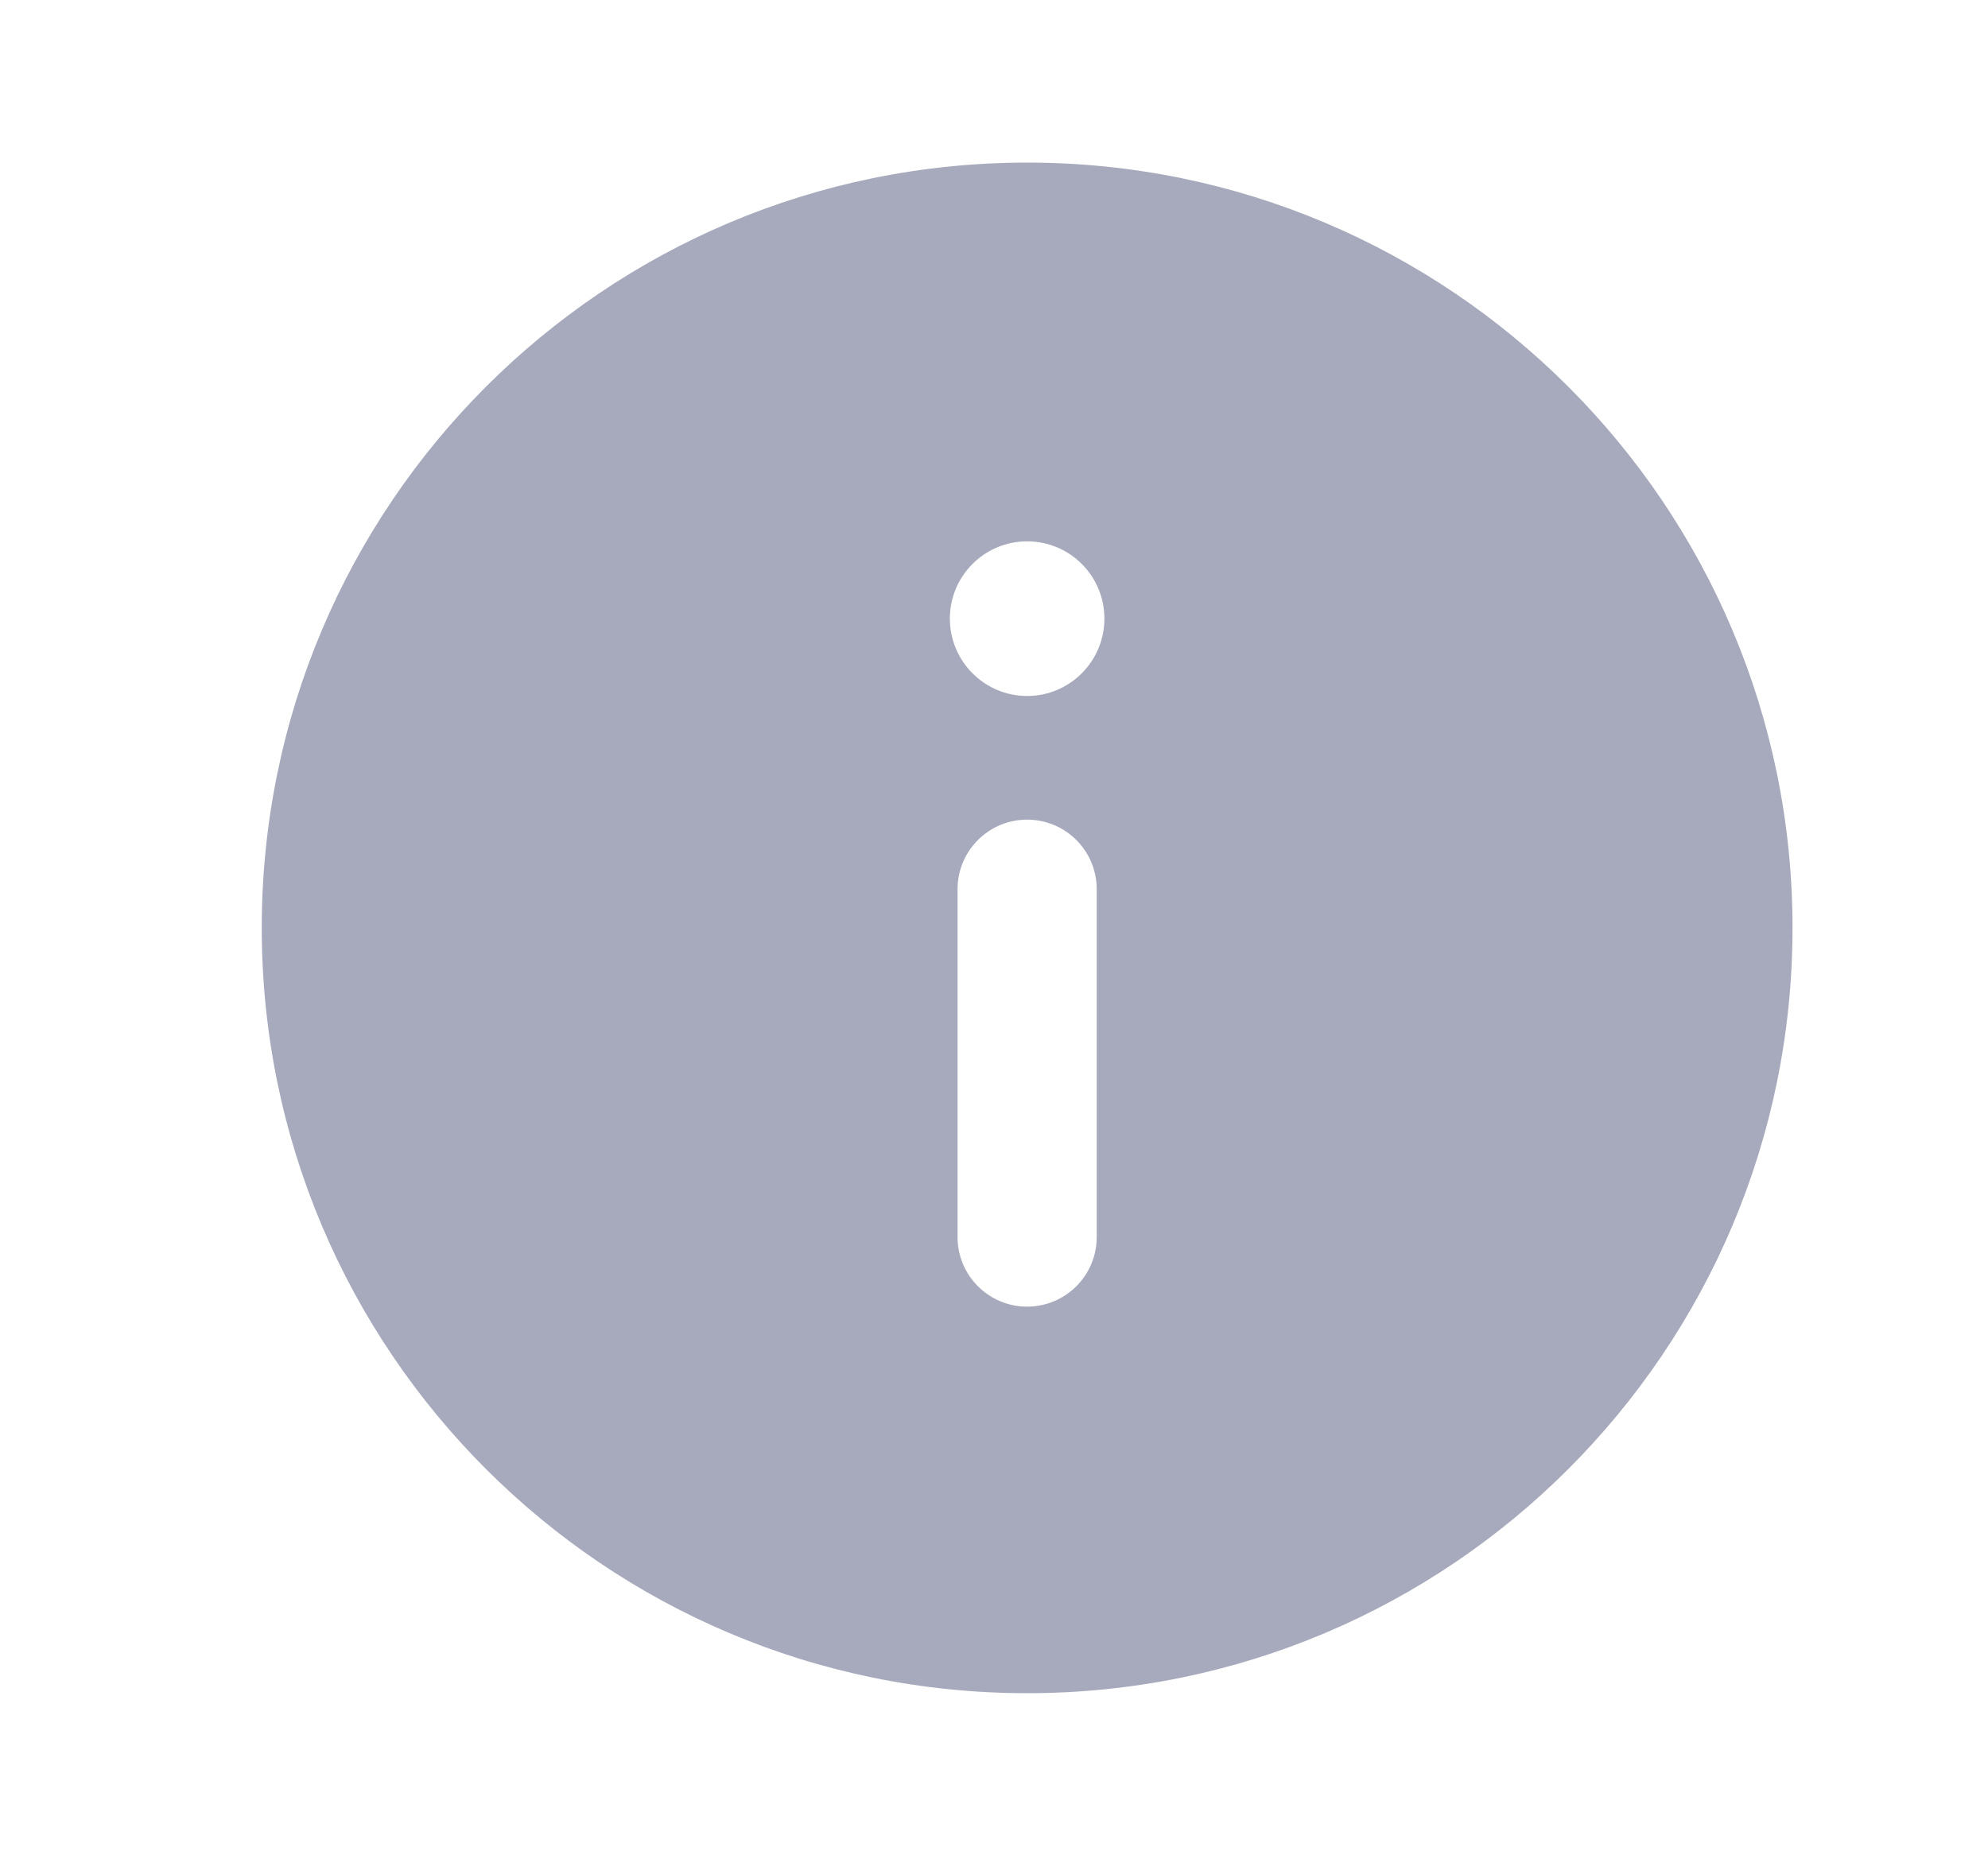 <svg width="15" height="14" viewBox="0 0 15 14" fill="none" xmlns="http://www.w3.org/2000/svg">
<path fill-rule="evenodd" clip-rule="evenodd" d="M1.975 7.002C1.975 3.812 4.561 1.227 7.75 1.227C10.939 1.227 13.525 3.812 13.525 7.002C13.525 10.191 10.939 12.777 7.75 12.777C4.561 12.777 1.975 10.191 1.975 7.002ZM8.333 4.668C8.333 4.99 8.072 5.252 7.75 5.252C7.428 5.252 7.167 4.99 7.167 4.668C7.167 4.346 7.428 4.085 7.75 4.085C8.072 4.085 8.333 4.346 8.333 4.668ZM7.75 6.185C8.04 6.185 8.275 6.42 8.275 6.71V9.335C8.275 9.625 8.04 9.86 7.75 9.86C7.46 9.86 7.225 9.625 7.225 9.335V6.71C7.225 6.42 7.46 6.185 7.75 6.185Z" fill="#A7AABD"/>
</svg>

